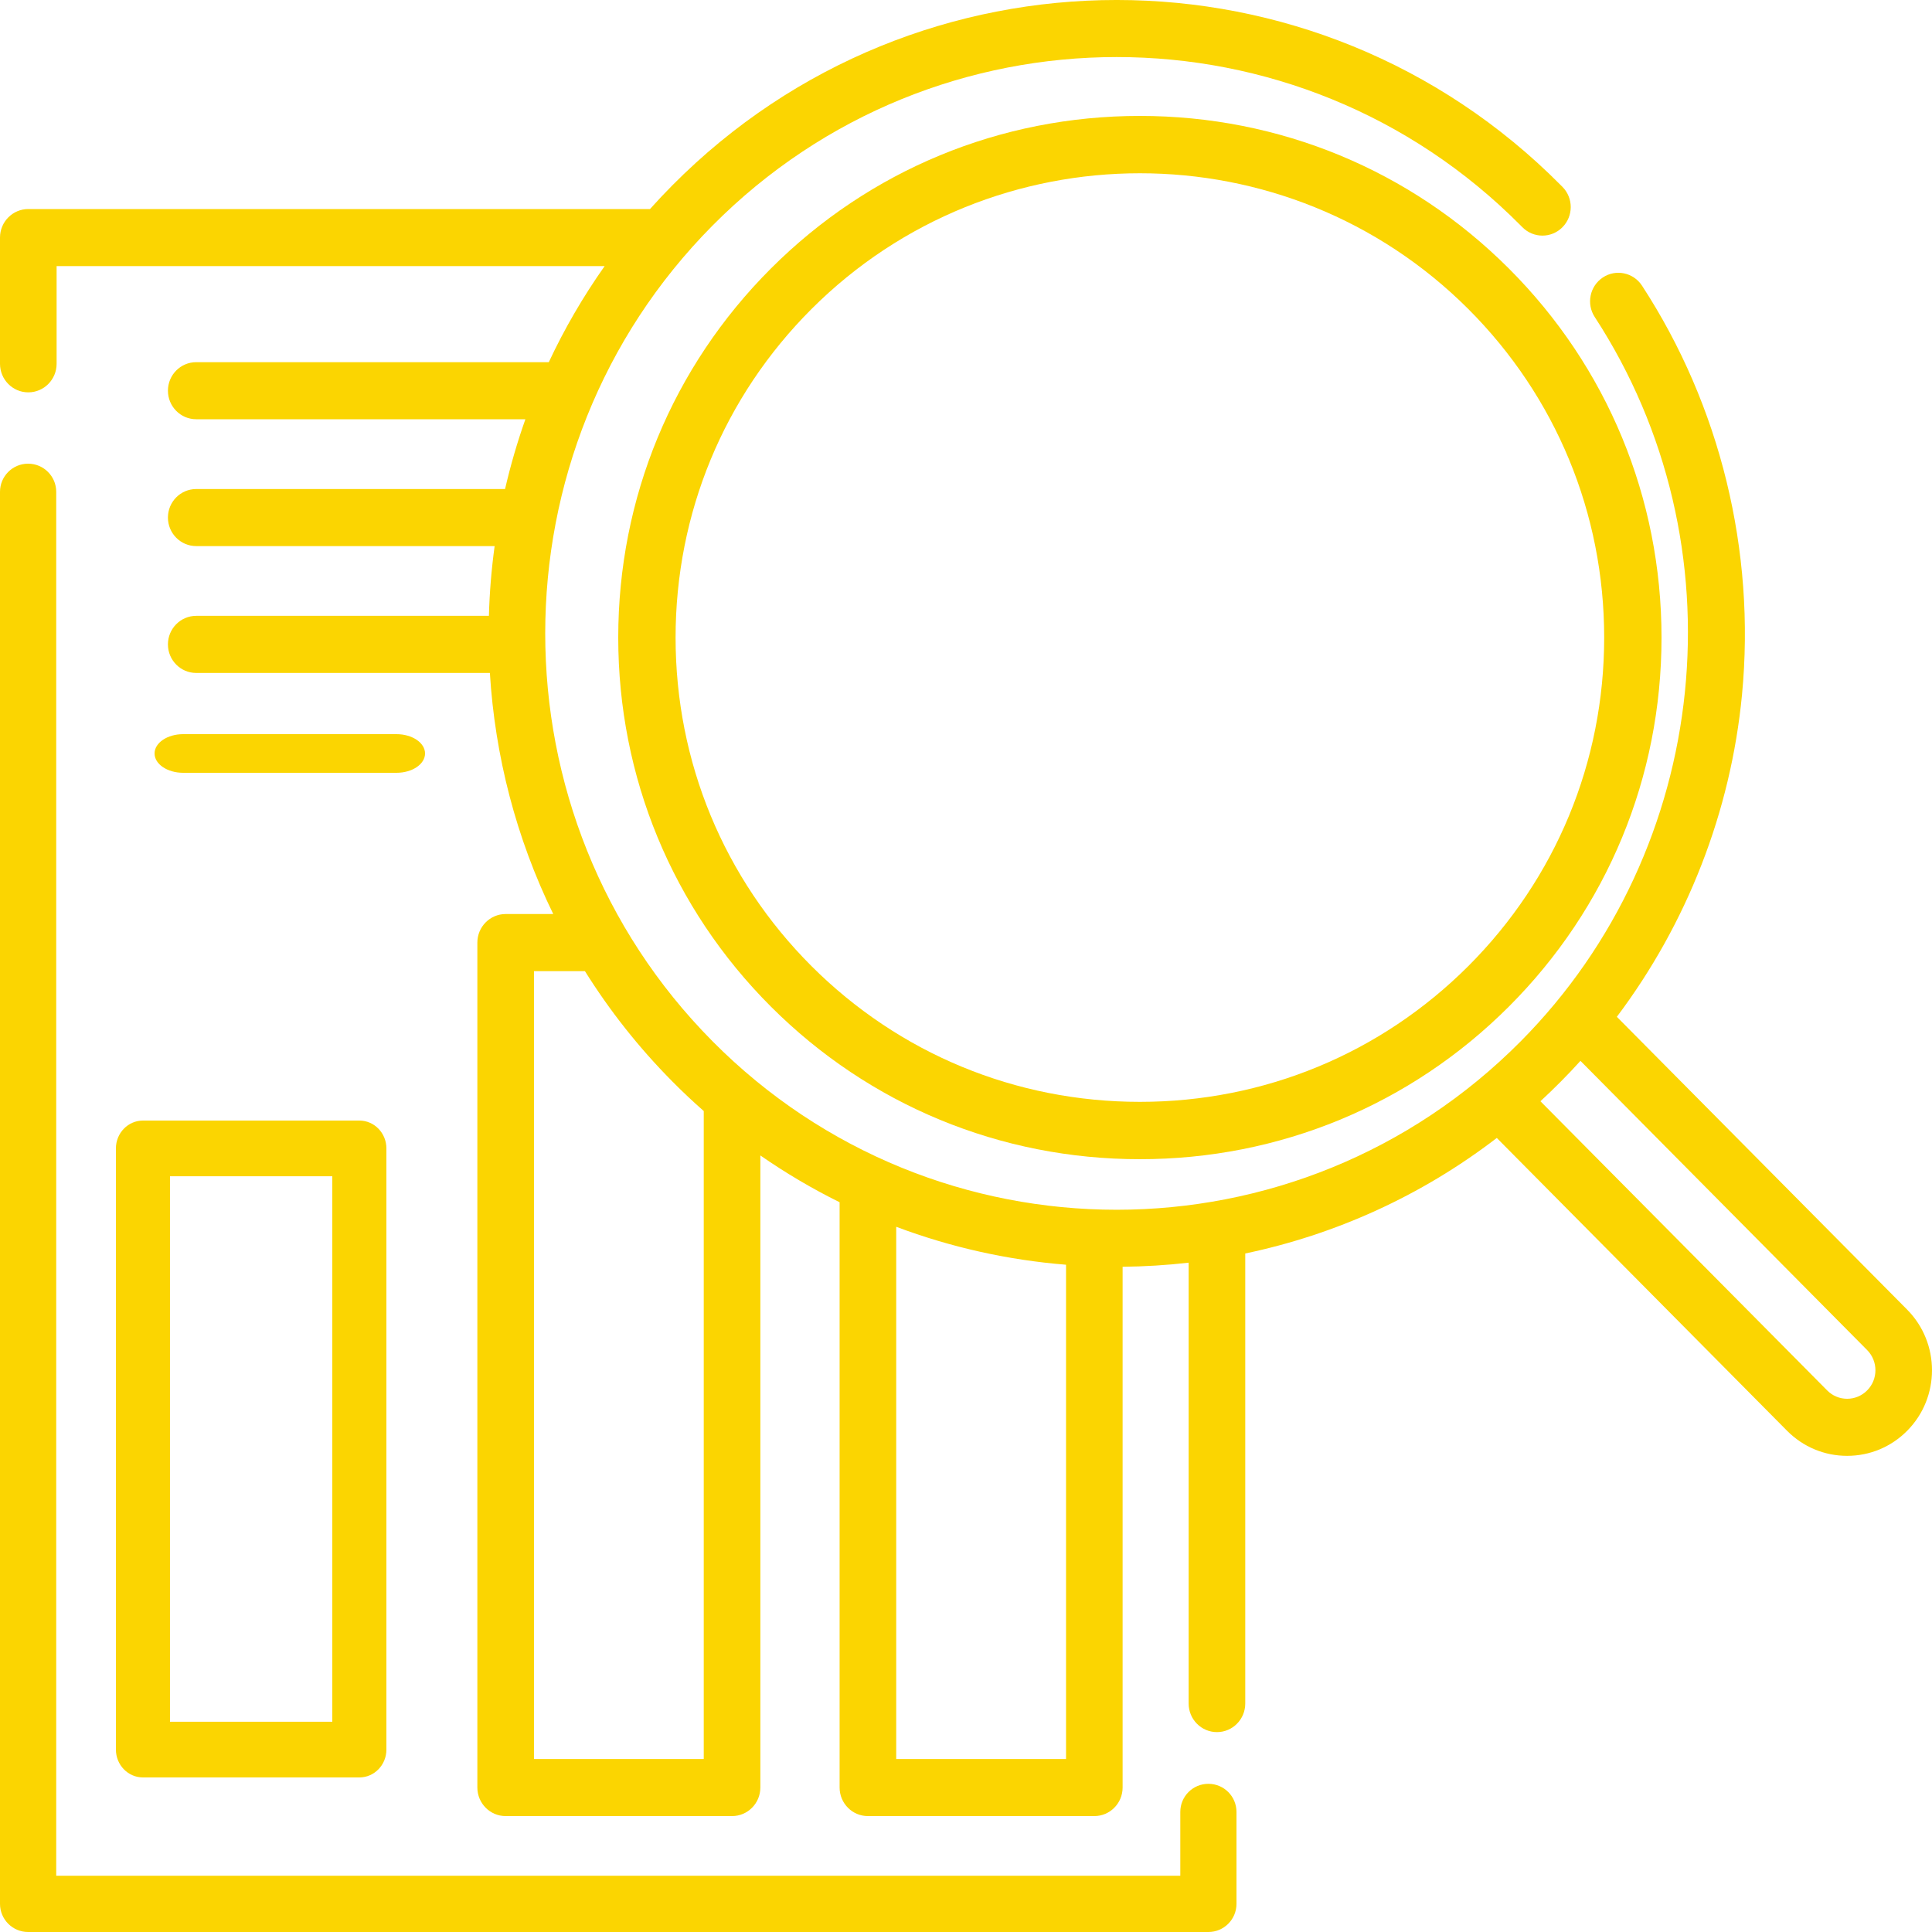 <svg width="50" height="50" viewBox="0 0 50 50" fill="none" xmlns="http://www.w3.org/2000/svg">
    <path d="M49.358 33.894L41.844 26.315C43.659 23.902 44.792 21.011 45.083 17.979C45.439 14.258 44.52 10.498 42.495 7.393C42.273 7.052 41.819 6.957 41.481 7.181C41.143 7.406 41.049 7.864 41.272 8.205C45.103 14.082 44.3 21.963 39.36 26.945C33.591 32.763 24.205 32.763 18.437 26.945C12.668 21.126 12.668 11.659 18.437 5.841C24.205 0.022 33.592 0.022 39.358 5.839L39.398 5.879C39.684 6.169 40.147 6.171 40.434 5.883C40.721 5.596 40.723 5.128 40.438 4.838L40.396 4.796C34.056 -1.599 23.741 -1.599 17.401 4.796C17.202 4.997 17.009 5.201 16.822 5.41H0.732C0.328 5.41 0 5.741 0 6.148V9.415C0 9.823 0.328 10.154 0.732 10.154C1.137 10.154 1.465 9.823 1.465 9.415V6.887H15.648C15.088 7.68 14.606 8.512 14.203 9.373H5.078C4.674 9.373 4.346 9.703 4.346 10.111C4.346 10.519 4.674 10.85 5.078 10.85H13.597C13.387 11.443 13.212 12.046 13.071 12.656H5.078C4.674 12.656 4.346 12.986 4.346 13.394C4.346 13.802 4.674 14.133 5.078 14.133H12.801C12.719 14.732 12.669 15.335 12.653 15.938H5.078C4.674 15.938 4.346 16.269 4.346 16.677C4.346 17.085 4.674 17.416 5.078 17.416H12.678C12.81 19.562 13.356 21.686 14.318 23.655H13.086C12.682 23.655 12.354 23.986 12.354 24.394V46.261C12.354 46.669 12.682 47 13.086 47H18.946C19.35 47 19.678 46.669 19.678 46.261V29.903C20.338 30.361 21.023 30.765 21.729 31.114V46.261C21.729 46.669 22.057 47 22.461 47H28.321C28.725 47 29.053 46.669 29.053 46.261V32.784C29.624 32.778 30.194 32.743 30.762 32.678V44.088C30.762 44.496 31.09 44.827 31.495 44.827C31.899 44.827 32.227 44.496 32.227 44.088V32.44C34.542 31.955 36.772 30.959 38.737 29.45L46.249 37.028C46.665 37.447 47.217 37.677 47.803 37.677C48.391 37.677 48.943 37.447 49.358 37.028C50.214 36.165 50.214 34.759 49.358 33.894ZM18.213 45.522H13.819V25.133H15.138C15.772 26.147 16.526 27.107 17.401 27.989C17.665 28.256 17.936 28.51 18.213 28.754V45.522ZM23.194 45.522V31.749C24.615 32.284 26.095 32.611 27.589 32.731V45.522H23.194ZM48.322 35.983C48.184 36.123 47.999 36.2 47.804 36.2C47.608 36.2 47.424 36.123 47.286 35.983L39.866 28.5C40.045 28.334 40.222 28.165 40.396 27.989C40.569 27.815 40.738 27.637 40.902 27.455L48.321 34.939C48.607 35.227 48.608 35.696 48.322 35.983Z" fill="#FBD501" />
    <path d="M31.273 46.165C30.871 46.165 30.546 46.49 30.546 46.893V48.544H1.455V12.728C1.455 12.326 1.129 12 0.727 12C0.326 12 0 12.326 0 12.728V49.272C0 49.674 0.326 50 0.727 50H31.273C31.675 50 32 49.674 32 49.272V46.893C32 46.49 31.675 46.165 31.273 46.165Z" fill="#FBD501" />
    <path d="M3 29.72V45.28C3 45.677 3.314 46 3.7 46H9.3C9.686 46 10 45.677 10 45.28V29.72C10 29.323 9.686 29 9.3 29H3.7C3.314 29 3 29.323 3 29.72ZM4.4 30.441H8.6V44.559H4.4V30.441Z" fill="#FBD501" />
    <path d="M10.261 20C10.67 20 11 19.776 11 19.5C11 19.224 10.67 19 10.261 19H4.739C4.331 19 4 19.224 4 19.5C4 19.776 4.331 20 4.739 20H10.261Z" fill="#FBD501" />
    <path d="M29.5 3C25.889 3 22.497 4.403 19.95 6.95C17.403 9.497 16 12.889 16 16.5C16 20.111 17.403 23.503 19.95 26.05C22.497 28.597 25.889 30 29.5 30C33.112 30 36.503 28.597 39.05 26.05C41.597 23.503 43 20.111 43 16.5C43 12.889 41.597 9.497 39.05 6.95C36.503 4.403 33.112 3 29.5 3ZM38.001 25.001C35.734 27.267 32.715 28.516 29.5 28.516C26.285 28.516 23.267 27.267 21 25.001C18.733 22.734 17.484 19.715 17.484 16.5C17.484 13.285 18.733 10.266 21 7.999C23.343 5.656 26.422 4.484 29.5 4.484C32.579 4.484 35.657 5.656 38.001 7.999C40.267 10.266 41.516 13.285 41.516 16.5C41.516 19.715 40.267 22.734 38.001 25.001Z" fill="#FBD501" />
</svg>